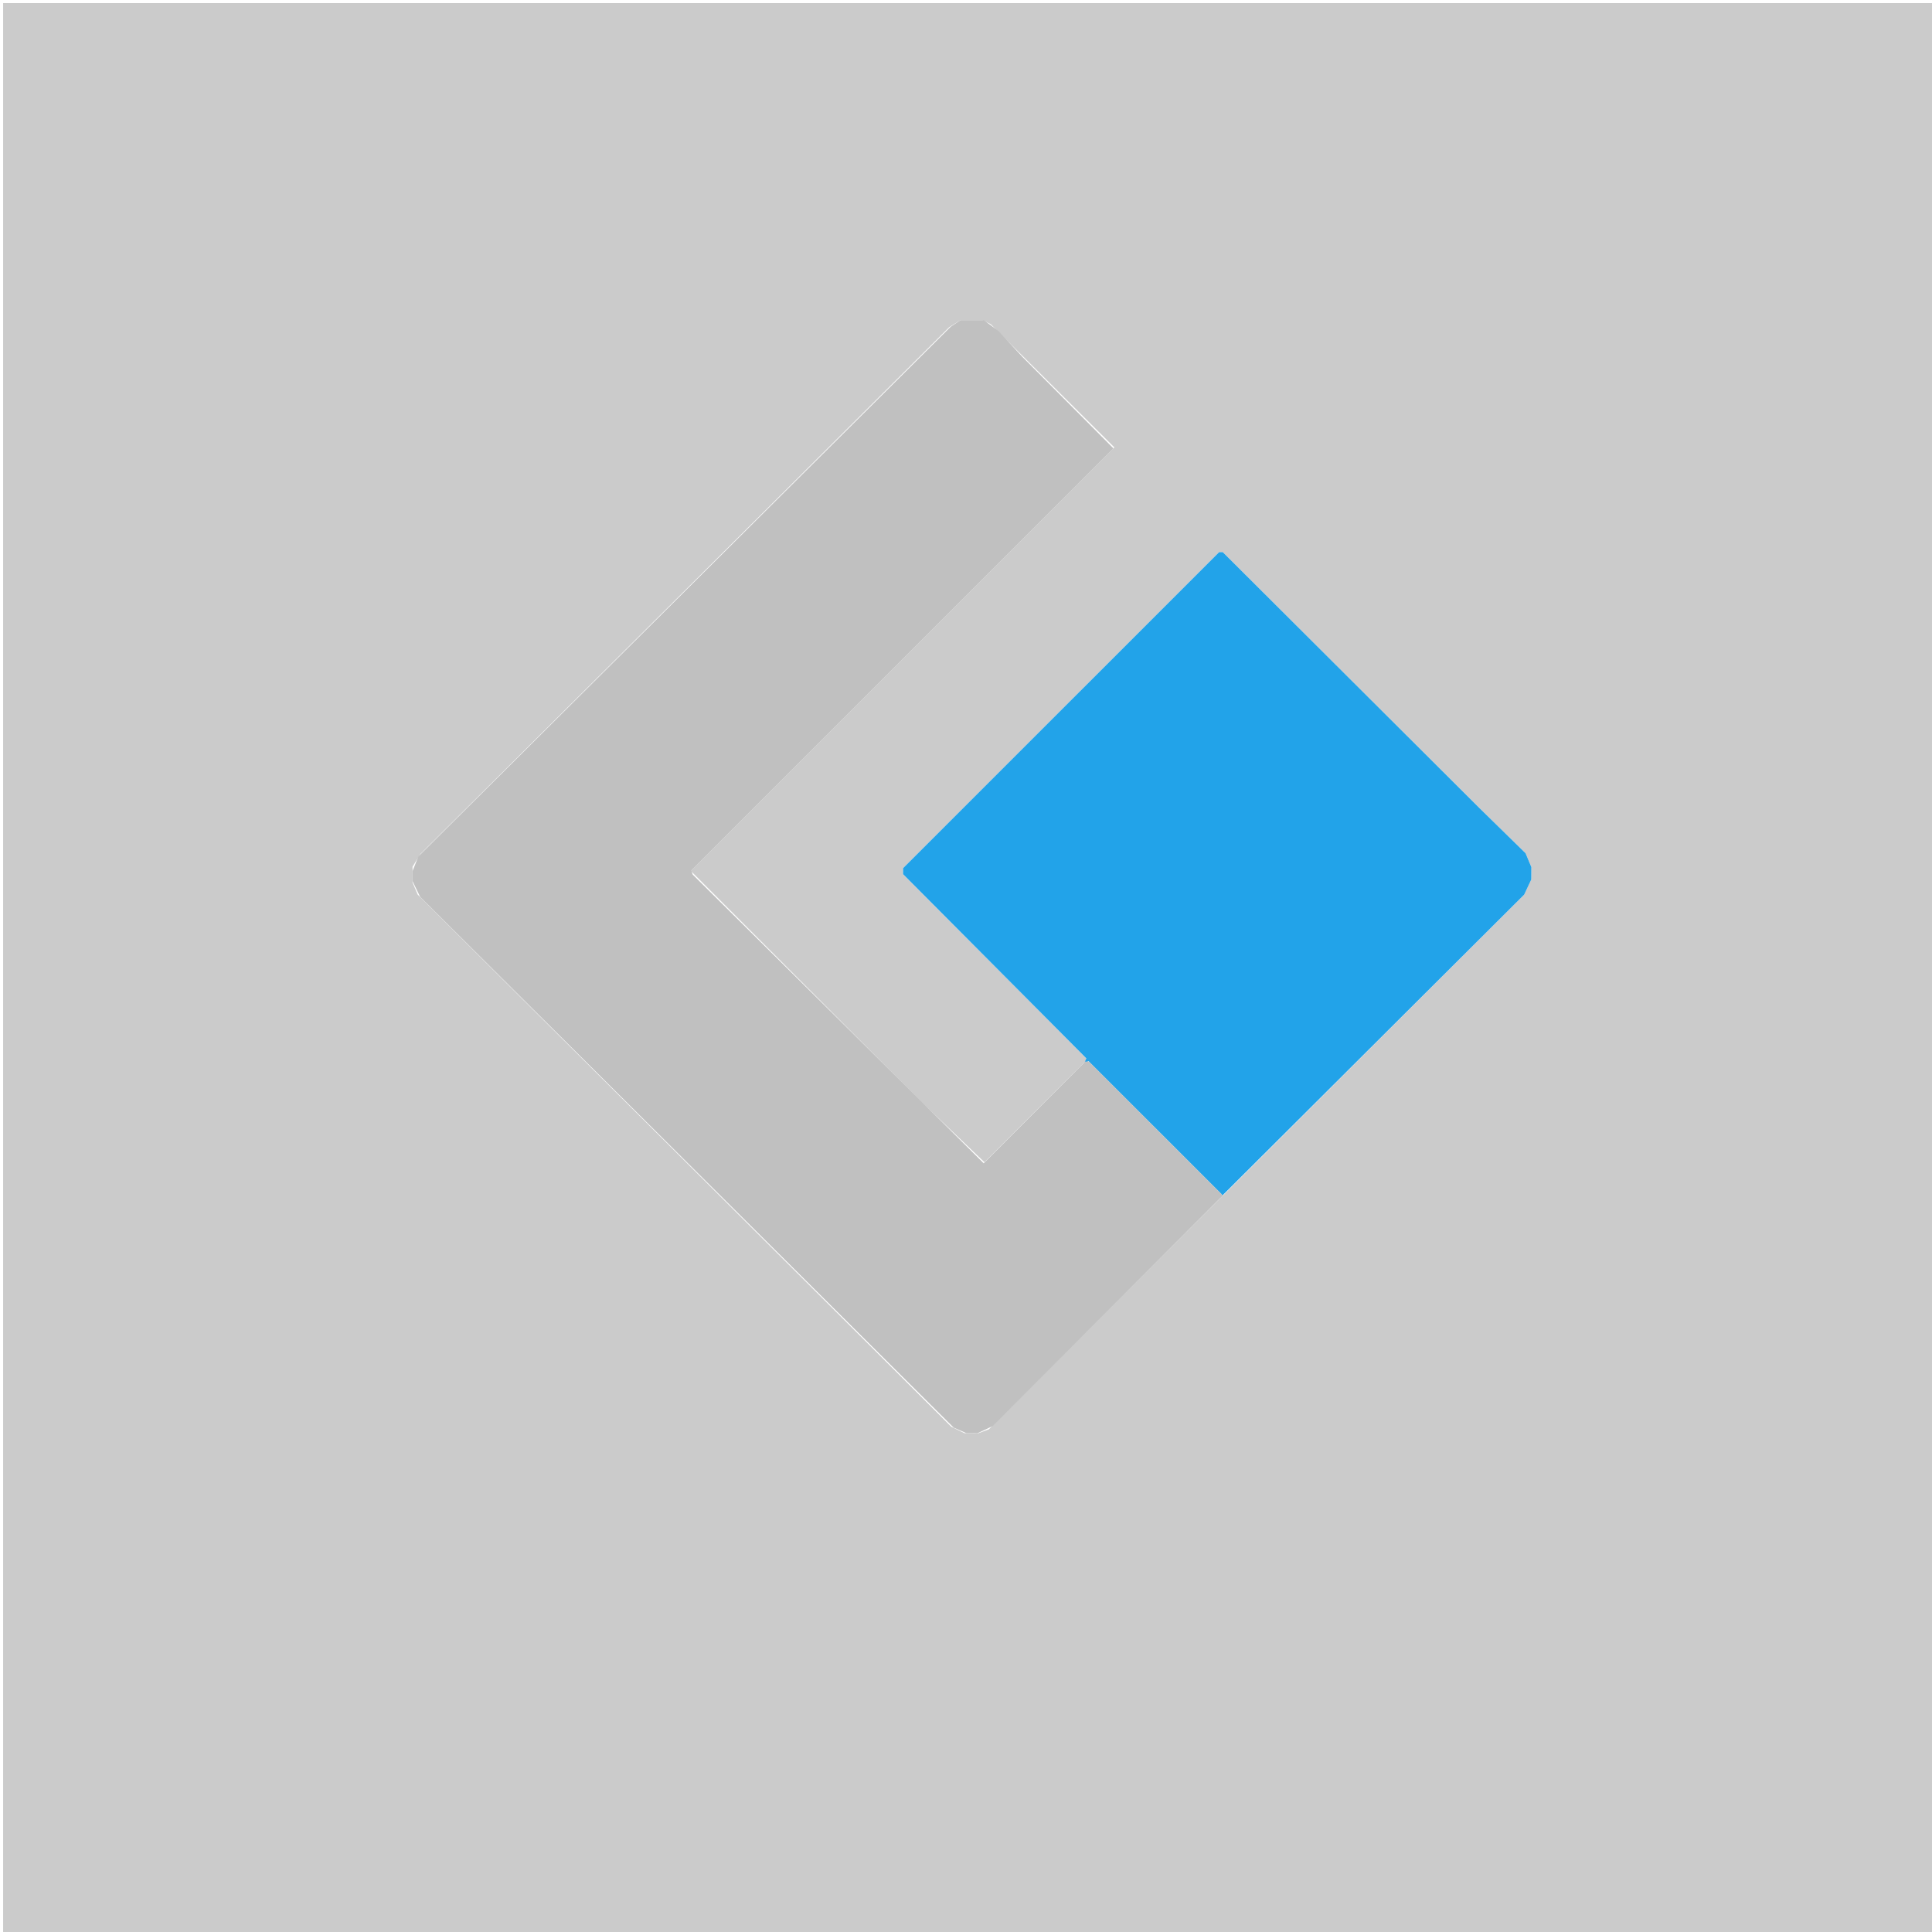<svg xmlns="http://www.w3.org/2000/svg" xmlns:svg="http://www.w3.org/2000/svg" id="svg1" width="1024" height="1024" viewBox="0 0 1024 1024" xml:space="preserve"><defs id="defs1"></defs><g id="g12" transform="translate(1.652,1.652)" style="display:inline"><path style="display:inline;fill:#c2c2c2;fill-opacity:1;opacity:0.85" d="M 0,512 V 0 h 512 512 v 512 512 H 512 0 Z M 519.685,756.952 522.5,755.905 664.352,614.202 806.205,472.5 l 1.876,-4 1.876,-4 0.022,-3.282 0.022,-3.282 -1.538,-3.681 -1.538,-3.681 L 794.712,438.62 782.5,426.668 714.47,358.834 646.44,291 h -0.968 -0.968 L 560.752,374.748 477,458.496 v 1.586 1.586 l 48.5,48.746 48.5,48.746 v 0.678 0.678 L 547.069,587.431 520.137,614.349 503.819,598.726 487.5,583.103 426.01,521.543 364.52,459.984 476.762,347.738 589.004,235.493 556.252,202.851 523.5,170.21 521.316,169.105 519.131,168 l -5.816,0.004 -5.816,0.004 -3,1.858 -3,1.858 -140.19,139.673 -140.19,139.673 -2.06,3.334 L 217,457.737 v 4.164 4.164 l 1.365,3.218 1.365,3.218 141.385,141.01 141.385,141.01 3.5,1.717 3.5,1.717 3.685,0.023 3.685,0.023 z" id="path14"></path><path style="display:inline;opacity:1;fill:#22a3e9" d="m 645.316,632.438 0.57,-1.062 -35.328,-35.318 -35.328,-35.318 -1.103,0.682 -1.103,0.682 0.544,-1.417 0.544,-1.417 L 525.555,510.468 477,461.667 v -1.586 -1.586 L 560.752,374.748 644.504,291 h 0.968 0.968 l 68.03,67.834 68.03,67.834 12.212,11.953 12.212,11.953 1.538,3.681 1.538,3.681 -0.022,3.282 -0.022,3.282 -1.877,4 -1.877,4 -80.729,80.5 -80.729,80.5 z" id="path13"></path><path style="display:inline;fill:#c0c0c0;fill-opacity:1" d="m 507.172,756.476 -3.328,-1.445 L 362.45,614.388 221.055,473.745 219.028,469.557 217,465.369 v -2.664 -2.664 l 1.555,-3.887 1.555,-3.887 L 361.189,311.884 502.268,171.5 l 2.616,-1.743 2.616,-1.743 6.1,-0.007 6.1,-0.007 3.9,2.853 3.9,2.854 6.375,6.896 6.375,6.896 24.121,24.253 24.121,24.253 -111.87,111.873 -111.87,111.873 0.375,1.076 0.375,1.076 77.115,76.501 77.115,76.501 26.914,-26.953 L 573.558,561 h 0.976 0.976 l 35.482,35.493 35.482,35.493 -60.988,61.112 -60.988,61.112 -4,1.873 -4,1.873 -3,-0.017 -3,-0.017 z" id="path12"></path></g></svg>